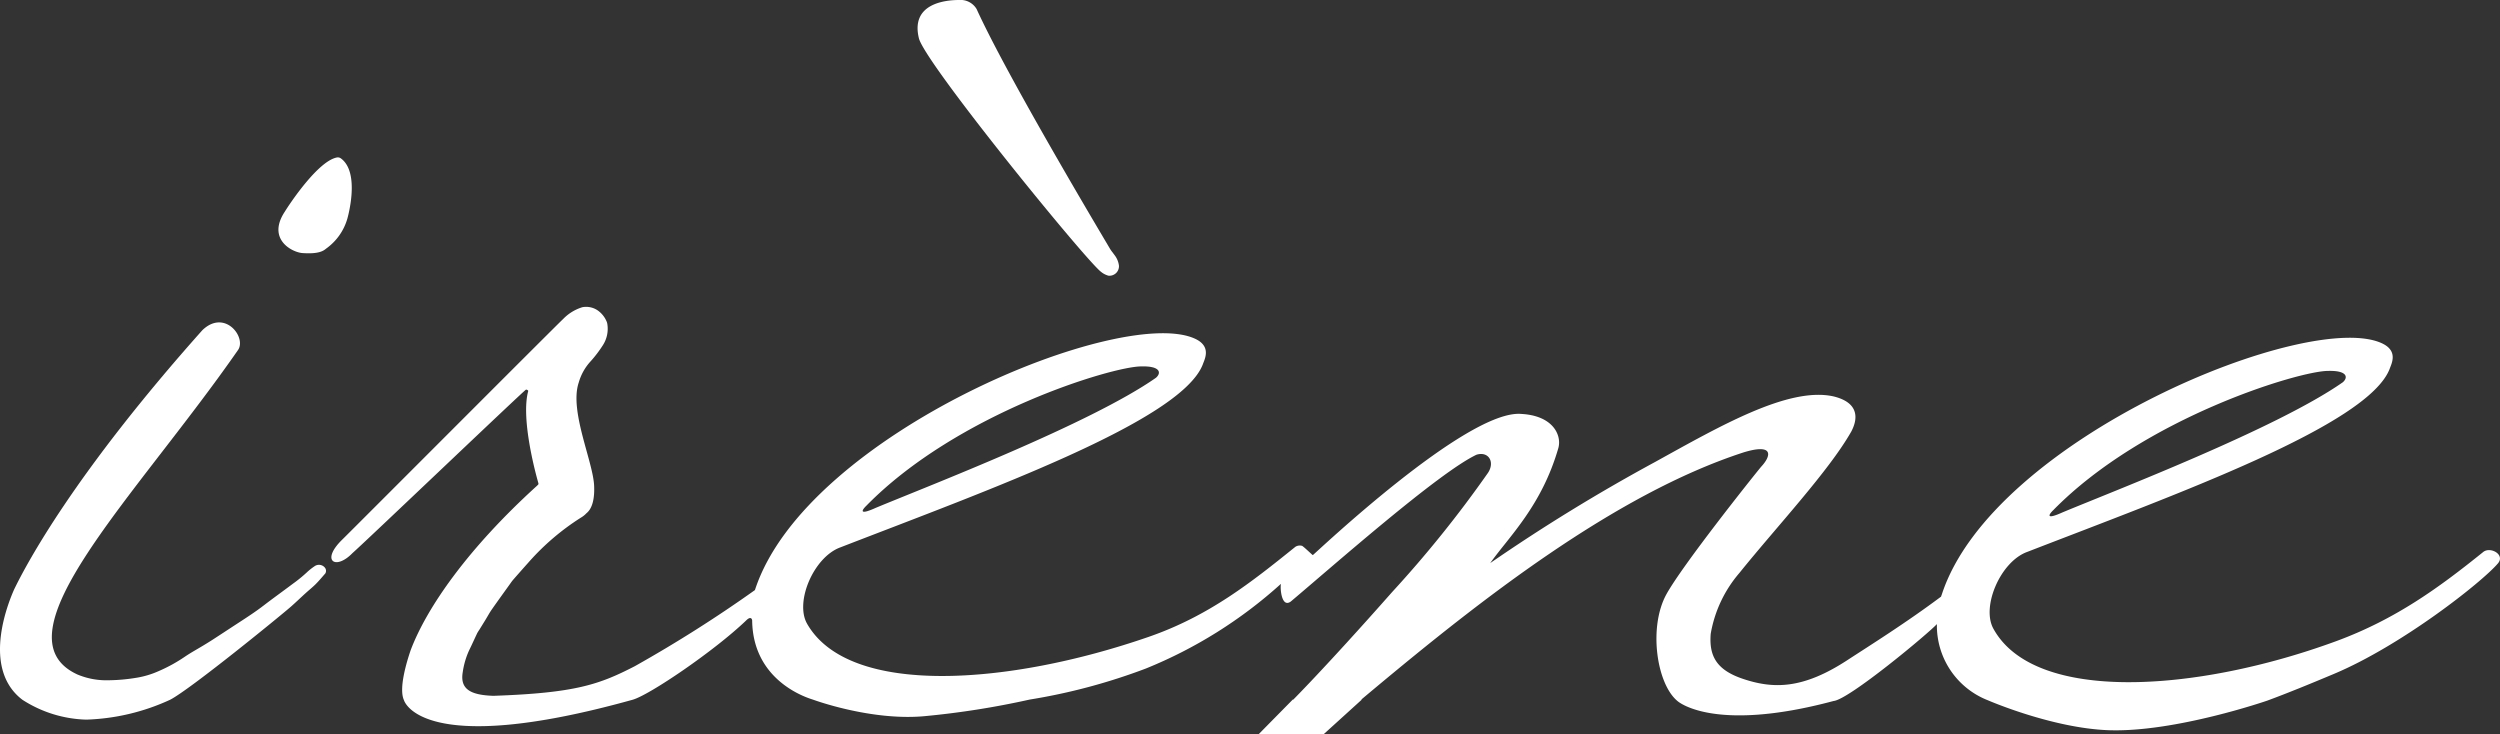 <svg id="Ebene_1" data-name="Ebene 1" xmlns="http://www.w3.org/2000/svg" viewBox="0 0 340 99.828">
  <rect x="0" y="0" width="340" height="99.828" fill="#333333" stroke="none"/>
  <defs>
    <style>
      .cls-1 {
        fill: #fff;
      }
    </style>
  </defs>
  <title>Logo Irene</title>
  <g>
    <path class="cls-1" d="M149.748,36.977a2.75,2.75,0,0,0,.981.513,1.294,1.294,0,0,0,1.45-1.345,2.9,2.9,0,0,0-.6-1.452c-.205-.294-.447-.566-.627-.874-.772-1.323-13.884-23.246-18.132-32.586A2.535,2.535,0,0,0,130.438,0c-1.91,0-6.664.489-5.451,5.27C126.076,8.927,147.752,35.506,149.748,36.977Z"/>
    <path class="cls-1" d="M47.254,29.688c.042-.175,1.762-6.208-.894-8.146a.706.706,0,0,0-.522-.129c-2.568.467-6.421,6.266-7.106,7.376-2.435,3.691.9,5.484,2.355,5.625,2.373.176,2.952-.35,3.276-.61A7.56,7.56,0,0,0,47.254,29.688Z"/>
    <path class="cls-1" d="M42.769,77.016a8.173,8.173,0,0,0-1.054.841,19.248,19.248,0,0,1-1.886,1.534c-1.332,1-2.688,1.972-4.011,2.986-1.04.8-2.132,1.511-3.228,2.224-1.209.786-2.413,1.581-3.623,2.367-.416.27-.839.528-1.263.785-.846.514-1.718.988-2.538,1.542A21.244,21.244,0,0,1,21.5,91.305a12.036,12.036,0,0,1-2.976.876,24.583,24.583,0,0,1-3.9.336,10.139,10.139,0,0,1-4.082-.781C-.979,86.457,18.561,67.477,32.334,47.654c1.283-1.673-1.722-5.708-4.807-2.755C10.258,64.258,3.673,76.53,1.893,80.224c-.381.912-4.7,10.484,1.147,14.94a16.819,16.819,0,0,0,8.691,2.706,29.346,29.346,0,0,0,11.41-2.706c2.776-1.432,15.116-11.509,16.4-12.639.711-.624,1.335-1.232,2.036-1.868.434-.393.916-.777,1.331-1.189.478-.475.888-.977,1.336-1.481a.7.7,0,0,0-.114-.85A1.036,1.036,0,0,0,42.769,77.016Z"/>
    <path class="cls-1" d="M337.689,75.095c-5.925,4.772-11.878,9.139-20.044,12.131-18.921,6.933-40.981,8.451-46.554-1.743-1.639-3,.979-9.107,4.618-10.425C295.824,67.265,322.087,57.84,325,50.147c.225-.651,1.146-2.3-.852-3.358-9.629-5-53.149,12.749-60.069,34.078-.04.093-.076.21-.112.322l.006-.04c-4.677,3.5-9.46,6.5-12.79,8.668-6.047,3.937-10.037,3.885-14.142,2.507-3.649-1.224-4.617-3.161-4.385-6.12a17.131,17.131,0,0,1,3.9-8.279c5.019-6.237,12.2-13.887,15.24-19.274.3-.615,1.934-3.691-2.468-4.748-6.112-1.328-15.42,4.056-24.215,8.914A244.968,244.968,0,0,0,202.67,76.581c2.619-3.674,7.022-7.822,9.281-15.7.44-1.749-.773-4.35-5.045-4.586-7.417-.652-28.13,19.075-28.365,19.2-.128-.076-1.118-1.046-1.446-1.257a1.124,1.124,0,0,0-.926.13c-5.925,4.772-11.716,9.392-19.934,12.24-18.987,6.581-40.761,8.217-46.471-1.78-1.694-2.966.9-9.07,4.535-10.388,20.115-7.792,46.379-17.217,49.293-24.91.225-.651,1.146-2.3-.852-3.358-9.629-5-53.149,12.749-60.069,34.078A181.2,181.2,0,0,1,86.329,90.605C81.5,93.089,78.275,94.247,67.1,94.632c-3.082-.105-4.564-.887-4.167-3.221a10.78,10.78,0,0,1,.871-2.973c.379-.766.725-1.549,1.093-2.32a4.99,4.99,0,0,1,.284-.457c.284-.459.568-.917.85-1.377s.536-.94.844-1.382c.8-1.146,1.621-2.276,2.435-3.412.157-.219.307-.445.484-.647q1.067-1.222,2.148-2.43a33.081,33.081,0,0,1,7.082-6.026,3.251,3.251,0,0,0,.733-.587c.894-.707,1.105-2.236,1.047-3.661-.1-3.295-3.4-10.229-2.1-14.1a7.135,7.135,0,0,1,1.64-2.921,16.862,16.862,0,0,0,1.635-2.149,4.115,4.115,0,0,0,.627-2.84,1.394,1.394,0,0,0-.1-.391,3.475,3.475,0,0,0-1.264-1.553,2.794,2.794,0,0,0-2.028-.408,6.108,6.108,0,0,0-2.64,1.622c-.617.544-28.245,28.233-30.08,30.039-2.89,2.844-.86,4.162,1.44,1.785,1.666-1.454,23.3-22.1,23.589-22.225.092-.041.315.082.316.179-1.071,3.915,1.192,11.85,1.31,12.285s.148.343-.169.649C63.7,74.541,58.058,82.566,55.843,88.446c-.552,1.623-1.634,5.208-.906,6.77,0,0,2.162,8.014,31.1-.051,2.286-.637,11.113-6.64,15.43-10.773.58-.591.808-.285.827.007.111,8.371,7.7,10.565,8.3,10.76,0,0,7.829,2.9,15.09,2.245a115.112,115.112,0,0,0,14.343-2.261,80.884,80.884,0,0,0,15.8-4.219A62.156,62.156,0,0,0,174.21,79.4c-.138.593.079,3.335,1.338,2.406,6.038-5.089,20.083-17.5,25.246-19.96,1.635-.514,2.558.976,1.567,2.468a157.342,157.342,0,0,1-13.05,16.226c-4.4,4.987-8.353,9.3-11.154,12.25-.878.926-1.642,1.718-2.27,2.357h-.076L171.2,99.828h8.845l5.164-4.685h-.077q.861-.721,1.744-1.459c14.195-11.843,32.642-26.438,50.279-32.168,4.043-1.23,3.8.422,2.355,1.969-1.45,1.758-10.692,13.39-12.867,17.314-2.482,4.478-1.343,12.2,1.487,14.536,0,0,4.8,4.4,21.236,0,2.114-.193,13-9.279,14.051-10.459a.7.7,0,0,0,0,.083c-.008.156,0-.047,0,0a10.9,10.9,0,0,0,6.916,10.272s8.748,3.809,16.457,4.078c9.011.314,21.559-4.023,21.559-4.023,2.773-1.023,5.75-2.245,9.03-3.62,9.277-3.891,20.216-12.533,22.344-15.049C340.747,75.412,338.648,74.273,337.689,75.095Zm-58.438-5.72c12.357-12.589,33.488-18.935,37.353-18.929,2.639-.081,2.775.89,2.017,1.542-8.925,6.249-30.888,14.686-38.113,17.692C278.521,70.586,278.371,70.232,279.251,69.374Zm-161.41-.612c12.357-12.589,33.488-18.935,37.353-18.929,2.639-.081,2.775.89,2.017,1.542-8.925,6.249-30.888,14.686-38.113,17.692C117.111,69.974,116.961,69.62,117.841,68.762Z"/>
  </g>
</svg>

